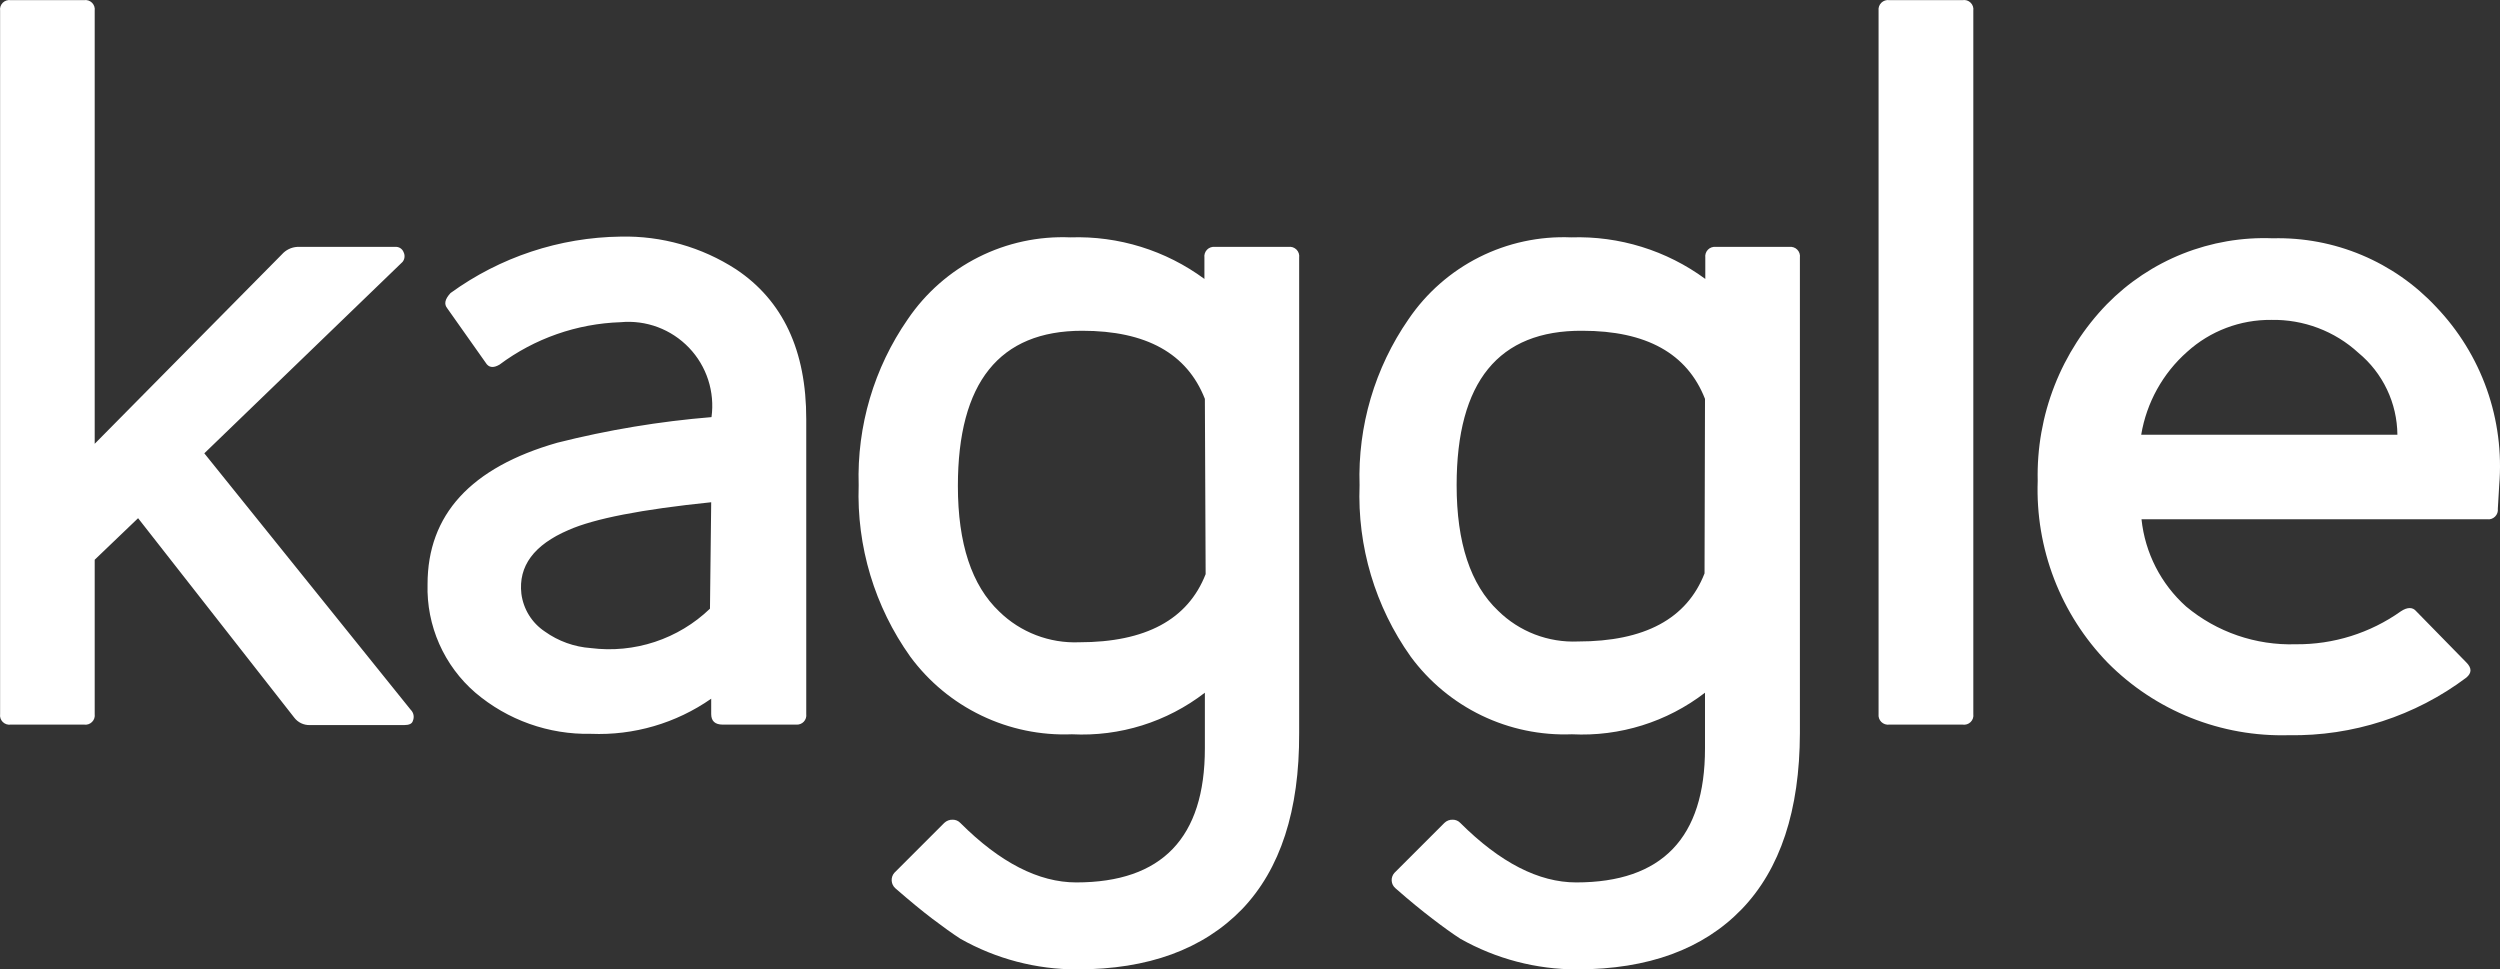<svg width="98" height="38" viewBox="0 0 98 38" fill="none" xmlns="http://www.w3.org/2000/svg">
<rect x="0" y="0" width="98" height="38" fill="#333333" stroke="none"/>
<path d="M16.183 28.261C16.153 28.369 16.039 28.423 15.846 28.423H12.138C12.022 28.425 11.908 28.4 11.803 28.35C11.699 28.3 11.608 28.226 11.537 28.134L5.413 20.313L3.712 21.942V27.99C3.72 28.047 3.715 28.104 3.697 28.158C3.679 28.212 3.648 28.261 3.608 28.301C3.568 28.341 3.519 28.372 3.465 28.39C3.411 28.408 3.354 28.413 3.297 28.405H0.418C0.362 28.413 0.305 28.408 0.251 28.39C0.197 28.372 0.148 28.341 0.107 28.301C0.067 28.261 0.037 28.212 0.019 28.158C0.001 28.104 -0.004 28.047 0.004 27.99V0.419C-0.004 0.363 0.001 0.306 0.019 0.252C0.037 0.198 0.067 0.149 0.107 0.108C0.148 0.068 0.197 0.038 0.251 0.02C0.305 0.002 0.362 -0.003 0.418 0.005H3.297C3.354 -0.003 3.411 0.002 3.465 0.02C3.519 0.038 3.568 0.068 3.608 0.108C3.648 0.149 3.679 0.198 3.697 0.252C3.715 0.306 3.72 0.363 3.712 0.419V17.397L11.05 9.972C11.126 9.886 11.218 9.815 11.321 9.765C11.424 9.714 11.537 9.685 11.651 9.678H15.492C15.562 9.672 15.633 9.689 15.692 9.727C15.752 9.765 15.798 9.822 15.822 9.888C15.852 9.949 15.864 10.017 15.856 10.084C15.849 10.151 15.823 10.214 15.78 10.267L8.009 17.77L16.099 27.822C16.156 27.878 16.195 27.95 16.21 28.028C16.225 28.107 16.215 28.188 16.183 28.261ZM31.214 28.405H28.335C28.029 28.405 27.879 28.267 27.879 27.99V27.389C26.501 28.351 24.846 28.835 23.167 28.766C21.51 28.801 19.898 28.227 18.635 27.154C18.027 26.63 17.543 25.976 17.218 25.241C16.894 24.506 16.737 23.707 16.76 22.904C16.76 20.175 18.455 18.325 21.845 17.355C23.829 16.854 25.851 16.518 27.891 16.351C27.958 15.861 27.913 15.361 27.761 14.89C27.608 14.419 27.352 13.989 27.009 13.631C26.667 13.274 26.249 12.998 25.786 12.824C25.322 12.651 24.825 12.584 24.333 12.63C22.615 12.686 20.956 13.267 19.579 14.295C19.332 14.439 19.152 14.409 19.038 14.217L17.535 12.089C17.397 11.92 17.439 11.728 17.661 11.487C19.603 10.078 21.934 9.305 24.333 9.275C25.933 9.239 27.508 9.685 28.852 10.556C30.691 11.782 31.609 13.742 31.605 16.435V27.99C31.612 28.044 31.607 28.099 31.591 28.151C31.574 28.203 31.546 28.251 31.508 28.291C31.471 28.331 31.425 28.361 31.374 28.381C31.323 28.401 31.269 28.409 31.214 28.405ZM27.879 19.688C25.154 19.968 23.291 20.331 22.289 20.776C20.931 21.357 20.314 22.191 20.438 23.277C20.477 23.575 20.579 23.861 20.737 24.116C20.896 24.371 21.107 24.589 21.358 24.756C21.887 25.134 22.511 25.359 23.161 25.405C24.005 25.512 24.863 25.429 25.671 25.162C26.479 24.895 27.217 24.45 27.831 23.86L27.879 19.688ZM48.686 35.643C47.159 37.214 45.008 38 42.231 38C40.624 38.004 39.044 37.59 37.645 36.798C37.339 36.599 36.978 36.341 36.557 36.022C36.136 35.703 35.656 35.307 35.097 34.82C35.013 34.745 34.962 34.64 34.954 34.528C34.946 34.415 34.982 34.304 35.055 34.218L37.014 32.259C37.059 32.216 37.111 32.183 37.169 32.161C37.227 32.139 37.289 32.13 37.351 32.132C37.406 32.132 37.46 32.144 37.511 32.165C37.561 32.187 37.607 32.219 37.645 32.259C39.196 33.81 40.716 34.591 42.189 34.591C45.55 34.591 47.231 32.84 47.231 29.337V27.154C45.744 28.302 43.896 28.88 42.02 28.784C40.795 28.833 39.576 28.581 38.471 28.049C37.365 27.518 36.407 26.724 35.68 25.736C34.287 23.78 33.577 21.42 33.66 19.02C33.588 16.702 34.262 14.421 35.584 12.515C36.285 11.481 37.239 10.643 38.355 10.081C39.471 9.519 40.712 9.252 41.96 9.305C43.845 9.241 45.696 9.815 47.213 10.934V10.099C47.205 10.042 47.211 9.984 47.229 9.93C47.247 9.876 47.277 9.827 47.317 9.786C47.357 9.745 47.406 9.714 47.46 9.696C47.514 9.677 47.571 9.671 47.628 9.678H50.507C50.564 9.67 50.622 9.675 50.677 9.693C50.731 9.712 50.781 9.743 50.822 9.783C50.863 9.824 50.893 9.874 50.912 9.929C50.93 9.983 50.935 10.041 50.927 10.099V28.736C50.94 31.77 50.192 34.072 48.686 35.643ZM47.231 15.636C46.534 13.856 44.931 12.966 42.423 12.966C39.174 12.966 37.549 14.994 37.549 19.05C37.549 21.307 38.09 22.948 39.172 23.974C39.584 24.377 40.075 24.692 40.613 24.898C41.152 25.105 41.727 25.2 42.303 25.177C44.911 25.177 46.564 24.287 47.261 22.507L47.231 15.636ZM68.273 35.643C66.758 37.21 64.611 37.996 61.83 38C60.223 38.003 58.643 37.589 57.244 36.798C56.94 36.601 56.579 36.343 56.162 36.022C55.742 35.703 55.255 35.307 54.702 34.82C54.659 34.783 54.624 34.739 54.598 34.689C54.573 34.639 54.558 34.584 54.554 34.528C54.55 34.472 54.557 34.416 54.576 34.362C54.594 34.309 54.622 34.26 54.66 34.218L56.619 32.259C56.663 32.216 56.714 32.183 56.771 32.161C56.828 32.139 56.889 32.13 56.95 32.132C57.005 32.132 57.059 32.143 57.11 32.165C57.161 32.187 57.206 32.218 57.244 32.259C58.801 33.81 60.315 34.591 61.788 34.591C65.153 34.591 66.836 32.84 66.836 29.337V27.154C65.347 28.301 63.497 28.879 61.62 28.784C60.397 28.831 59.181 28.578 58.079 28.047C56.977 27.515 56.022 26.722 55.297 25.736C53.907 23.779 53.204 21.418 53.295 19.02C53.221 16.703 53.893 14.422 55.213 12.515C55.914 11.482 56.868 10.644 57.984 10.082C59.1 9.521 60.341 9.253 61.589 9.305C63.475 9.243 65.328 9.817 66.848 10.934V10.099C66.841 10.042 66.846 9.984 66.864 9.93C66.882 9.876 66.912 9.827 66.952 9.786C66.992 9.745 67.041 9.714 67.095 9.696C67.149 9.677 67.206 9.671 67.263 9.678H70.142C70.198 9.671 70.256 9.677 70.31 9.696C70.364 9.714 70.413 9.745 70.453 9.786C70.493 9.827 70.523 9.876 70.541 9.93C70.559 9.984 70.564 10.042 70.556 10.099V28.736C70.549 31.77 69.787 34.072 68.273 35.643ZM66.836 15.636C66.139 13.856 64.536 12.966 62.028 12.966C58.743 12.946 57.1 14.964 57.1 19.02C57.1 21.277 57.643 22.918 58.729 23.944C59.139 24.348 59.629 24.663 60.166 24.87C60.704 25.076 61.278 25.171 61.854 25.146C64.47 25.146 66.125 24.257 66.818 22.477L66.836 15.636ZM76.933 28.405H74.06C74.004 28.413 73.946 28.407 73.892 28.389C73.838 28.371 73.789 28.341 73.748 28.301C73.707 28.261 73.676 28.212 73.658 28.158C73.639 28.104 73.633 28.047 73.64 27.99V0.419C73.633 0.363 73.639 0.305 73.658 0.251C73.676 0.197 73.707 0.148 73.748 0.108C73.789 0.068 73.838 0.038 73.892 0.02C73.946 0.002 74.004 -0.003 74.06 0.005H76.933C76.99 -0.004 77.048 -7.73754e-05 77.103 0.017C77.158 0.035 77.208 0.065 77.249 0.106C77.29 0.146 77.32 0.195 77.339 0.25C77.357 0.304 77.362 0.363 77.354 0.419V27.99C77.362 28.047 77.357 28.105 77.339 28.16C77.32 28.214 77.29 28.264 77.249 28.304C77.208 28.344 77.158 28.375 77.103 28.392C77.048 28.41 76.99 28.414 76.933 28.405ZM97.915 19.94C97.922 19.997 97.915 20.054 97.897 20.108C97.878 20.162 97.847 20.211 97.806 20.251C97.766 20.291 97.716 20.322 97.662 20.34C97.608 20.358 97.55 20.363 97.494 20.355H83.947C84.085 21.673 84.708 22.892 85.696 23.776C86.899 24.779 88.428 25.305 89.993 25.255C91.469 25.27 92.913 24.817 94.116 23.962C94.369 23.794 94.579 23.794 94.717 23.962L96.677 25.964C96.899 26.186 96.899 26.379 96.677 26.565C94.672 28.07 92.223 28.863 89.717 28.82C88.404 28.856 87.097 28.624 85.877 28.136C84.657 27.648 83.55 26.915 82.625 25.982C81.71 25.04 80.995 23.923 80.523 22.698C80.051 21.472 79.832 20.164 79.878 18.852C79.848 17.575 80.072 16.305 80.537 15.117C81.003 13.927 81.7 12.843 82.589 11.926C83.432 11.065 84.447 10.39 85.567 9.945C86.687 9.5 87.887 9.294 89.092 9.341C90.288 9.311 91.477 9.534 92.581 9.998C93.684 10.461 94.676 11.153 95.493 12.028C96.377 12.952 97.056 14.053 97.483 15.258C97.909 16.463 98.075 17.746 97.969 19.02L97.915 19.94ZM92.451 13.832C91.52 12.977 90.295 12.515 89.032 12.54C87.816 12.528 86.64 12.974 85.738 13.79C84.781 14.635 84.145 15.783 83.935 17.042H93.978C93.973 16.428 93.834 15.823 93.57 15.268C93.306 14.713 92.925 14.223 92.451 13.832Z" fill="white"/>
</svg>
